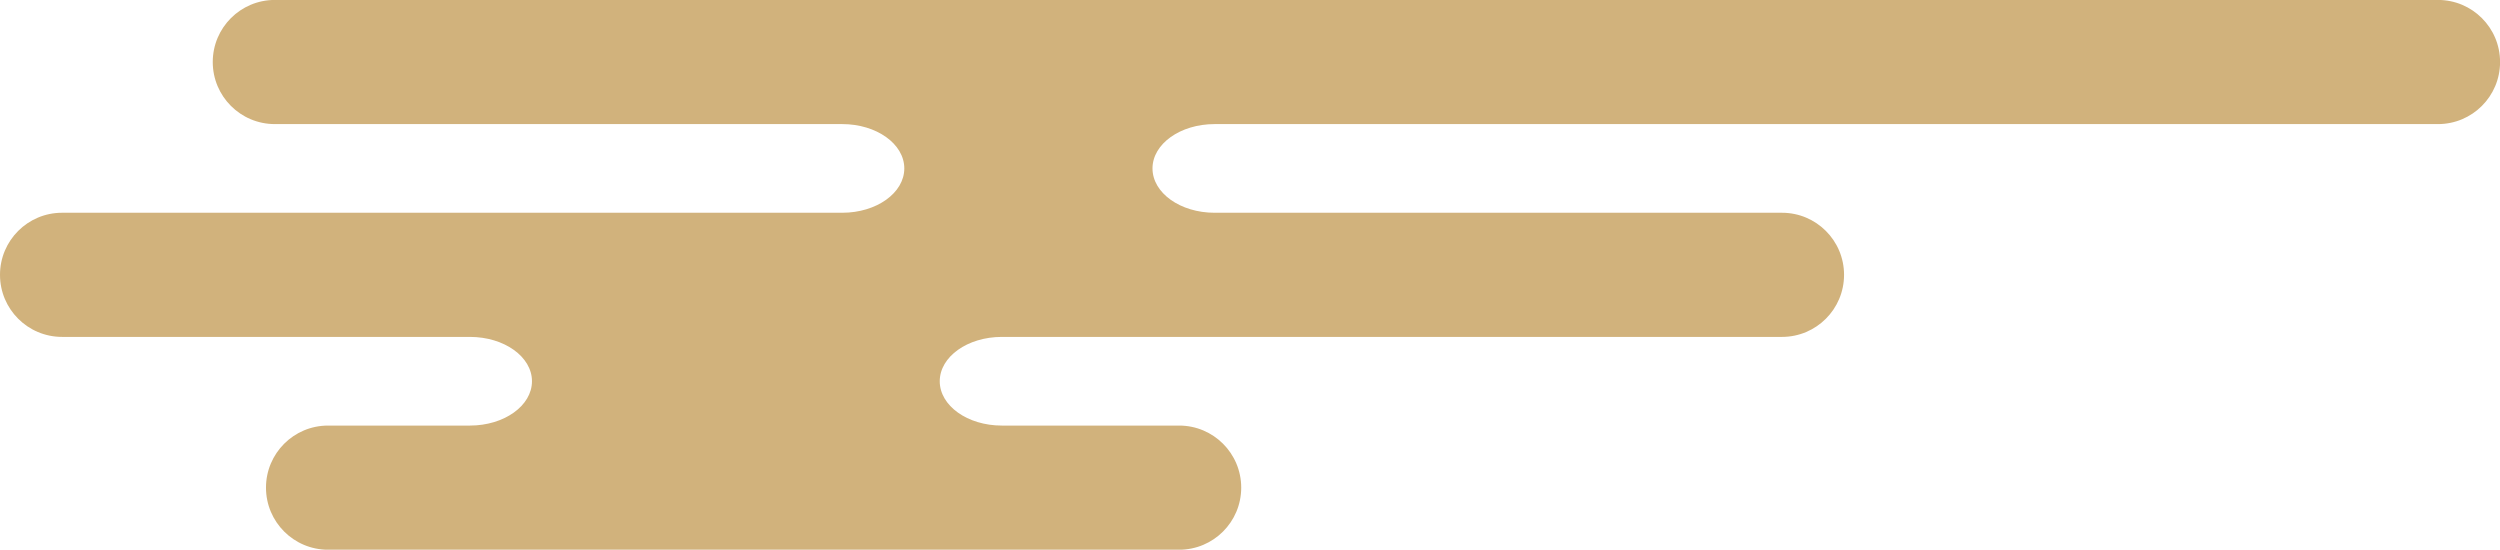 <?xml version="1.0" encoding="UTF-8"?>
<svg id="b" data-name="レイヤー 2" xmlns="http://www.w3.org/2000/svg" width="441" height="96.96" viewBox="0 0 441 96.96">
  <g id="c" data-name="背景">
    <path d="M10.95,59.43h71.94c6.05,0,10.95,3.5,10.95,7.82s-4.9,7.82-10.95,7.82h-25.02c-6.05,0-10.95,4.9-10.95,10.95s4.9,10.95,10.95,10.95h150.13c6.05,0,10.95-4.9,10.95-10.95s-4.9-10.95-10.95-10.95h-31.28c-6.05,0-10.95-3.5-10.95-7.82s4.9-7.82,10.95-7.82h137.62c6.05,0,10.95-4.9,10.95-10.95s-4.9-10.95-10.95-10.95h-100.09c-6.05,0-10.95-3.5-10.95-7.82s4.9-7.82,10.95-7.82h215.81c6.05,0,10.95-4.9,10.95-10.95s-4.9-10.95-10.95-10.95H48.48c-6.05,0-10.95,4.9-10.95,10.95s4.9,10.95,10.95,10.95h100.09c6.05,0,10.95,3.5,10.95,7.82s-4.9,7.82-10.95,7.82H10.95c-6.05,0-10.95,4.9-10.95,10.95s4.9,10.95,10.95,10.95Z" fill="#d1b27c" stroke-width="0"/>
  </g>
</svg>
